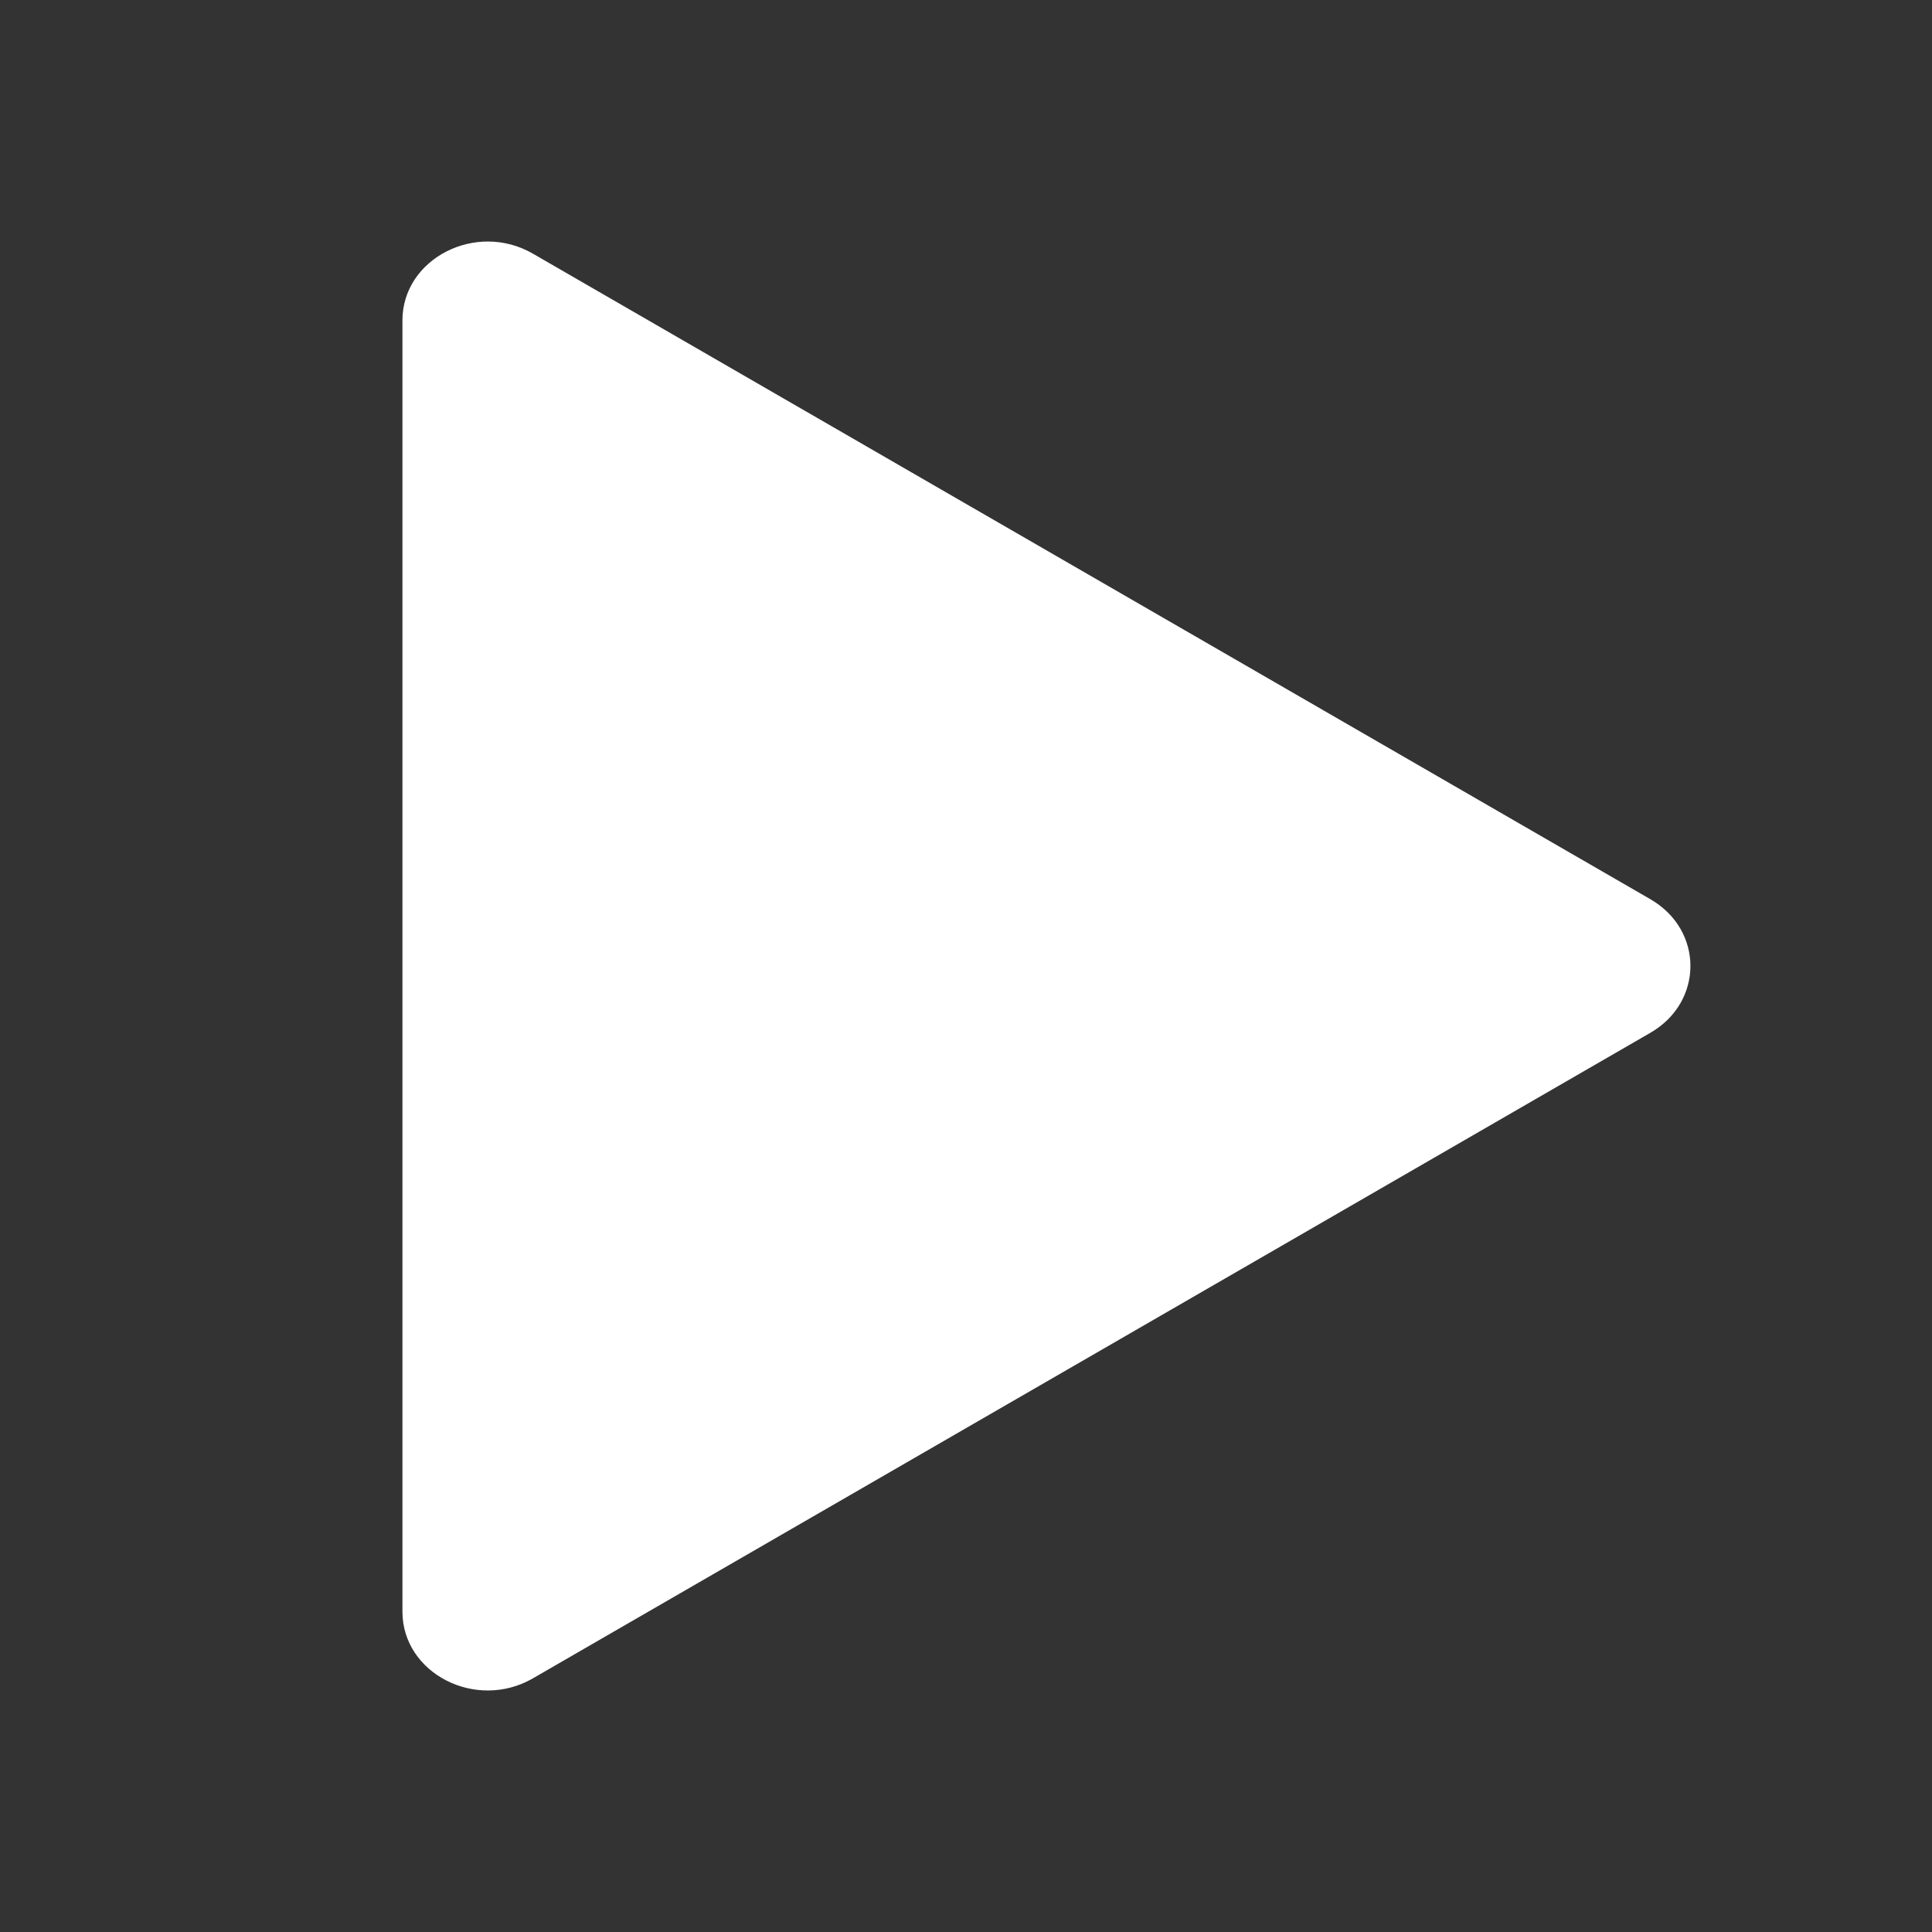 <svg width="40" height="40" viewBox="0 0 40 40" fill="none" xmlns="http://www.w3.org/2000/svg">
<rect x="0" y="0" width="40" height="40" fill="#333333" stroke="none"/>
<g id="Play">
<path id="Polygon 1" d="M8.332 33.367V6.634C8.332 5.353 9.856 4.572 11.032 5.251L34.169 18.617C35.275 19.256 35.275 20.744 34.169 21.383L11.032 34.749C9.856 35.428 8.332 34.648 8.332 33.367Z" fill="white"/>
</g>
</svg>
